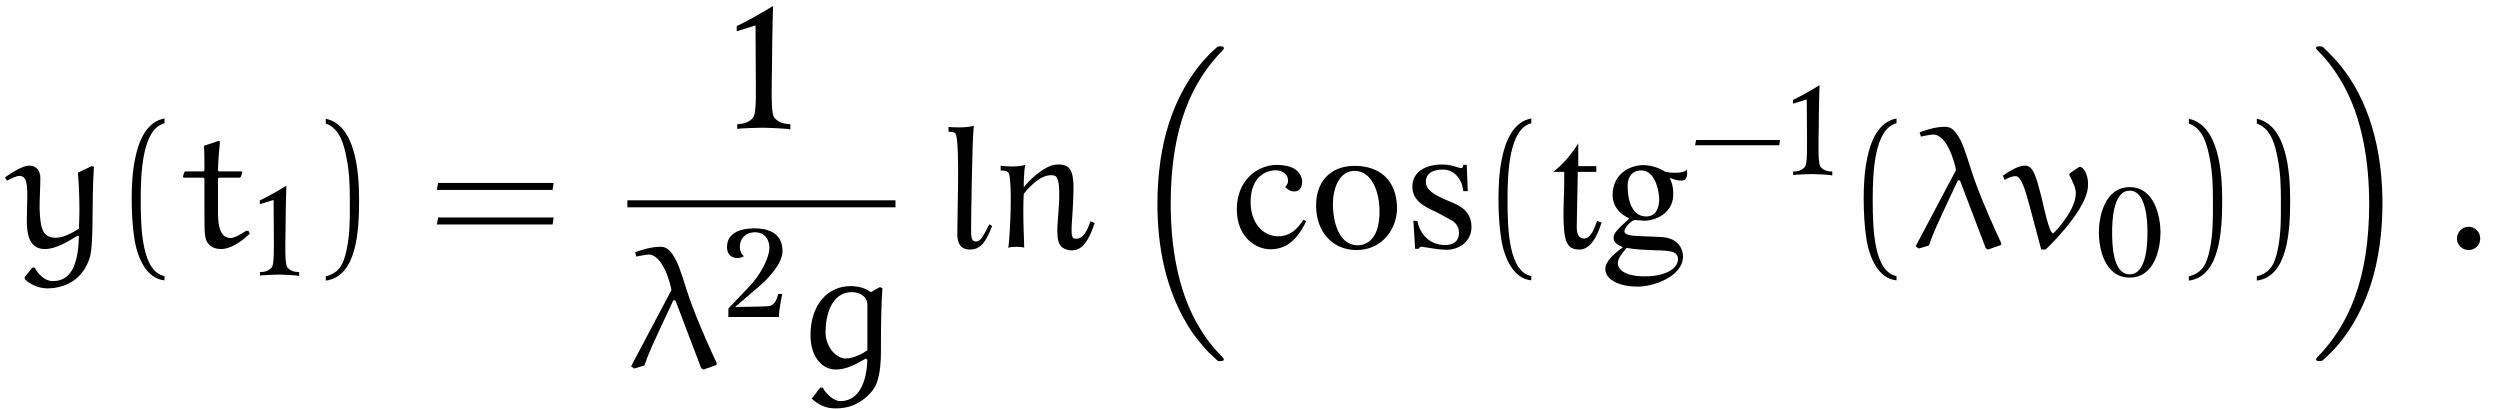 <?xml version="1.0" encoding="UTF-8"?>
<svg xmlns="http://www.w3.org/2000/svg" xmlns:xlink="http://www.w3.org/1999/xlink" viewBox="0 0 155.916 25.484" version="1.2">
<defs>
<g>
<symbol overflow="visible" id="glyph0-0">
<path style="stroke:none;" d=""/>
</symbol>
<symbol overflow="visible" id="glyph0-1">
<path style="stroke:none;" d="M 1.062 1.984 C 1.359 2.297 1.938 2.547 2.438 2.547 C 3.609 2.547 4.734 1.953 5.125 0.531 C 5.359 -0.5 5.203 -2.812 5.359 -5.031 L 5.219 -5.078 L 4.359 -4.672 C 4.422 -3.922 4.453 -3.125 4.453 -2.344 C 4.453 -1.953 4.438 -1.562 4.422 -1.172 C 4.031 -0.938 3.484 -0.609 2.969 -0.609 C 2.703 -0.609 2.438 -0.688 2.281 -0.891 C 2.109 -1.125 2 -1.453 1.969 -2.469 C 1.969 -3.094 2.016 -3.734 2.016 -4.344 C 2.016 -4.75 1.797 -5.109 1.328 -5.109 C 0.828 -5.109 -0.031 -4.484 -0.188 -4.375 L -0.062 -4.172 C 0.188 -4.297 0.531 -4.469 0.703 -4.469 C 1.156 -4.469 1.203 -3.984 1.203 -3.203 C 1.203 -2.656 1.172 -2.203 1.172 -1.719 C 1.172 -0.984 1.25 0.094 2.297 0.094 C 3 0.094 3.734 -0.375 4.359 -0.75 L 4.422 -0.703 C 4.406 -0.344 4.391 0.016 4.328 0.375 C 4.219 1 3.953 2.094 2.797 2.094 C 2.297 2.094 1.891 1.672 1.656 1.25 L 1.516 1.25 L 1.031 1.859 Z M 1.062 1.984 "/>
</symbol>
<symbol overflow="visible" id="glyph0-2">
<path style="stroke:none;" d="M 1.5 -6.344 C 1.531 -6.062 1.531 -5.359 1.531 -4.812 L 1.469 -4.75 L 0.328 -4.75 L 0.266 -4.672 L 0.188 -4.422 L 0.234 -4.359 L 1.469 -4.359 L 1.531 -4.281 L 1.531 -2.219 C 1.531 -0.734 1.547 -0.531 1.781 -0.234 C 1.969 0.016 2.312 0.094 2.562 0.094 C 3.203 0.094 3.844 -0.391 4.359 -0.859 L 4.281 -1.031 L 4.141 -1.047 C 3.812 -0.844 3.422 -0.594 3.156 -0.594 C 2.469 -0.594 2.375 -1.469 2.375 -2.234 L 2.375 -4.297 L 2.438 -4.359 L 3.734 -4.359 L 3.812 -4.422 L 3.891 -4.703 L 3.844 -4.75 L 2.438 -4.75 L 2.375 -4.797 C 2.391 -5.438 2.438 -5.984 2.5 -6.609 L 2.422 -6.656 Z M 1.5 -6.344 "/>
</symbol>
<symbol overflow="visible" id="glyph0-3">
<path style="stroke:none;" d="M 4.609 0.047 L 4.75 0.125 L 5.547 -0.156 C 5.547 -0.156 5.578 -0.203 5.578 -0.25 C 5.578 -0.266 5.562 -0.281 5.562 -0.297 C 4.453 -2.688 4.078 -3.75 3.875 -4.312 C 3.625 -5.031 3.297 -6.188 3.047 -6.672 C 2.703 -7.344 2.422 -7.531 2.078 -7.531 C 1.5 -7.531 0.953 -7.359 0.484 -7.188 L 0.562 -6.922 C 0.812 -6.969 1.172 -7.047 1.328 -7.047 C 2.219 -7.047 2.703 -5.188 2.75 -4.828 L 0.234 -0.078 L 0.422 0.062 L 1.062 -0.125 C 1.359 -0.969 1.453 -1.172 2.844 -4.141 C 2.859 -4.172 2.875 -4.203 2.922 -4.203 C 2.969 -4.203 3 -4.172 3.016 -4.141 Z M 4.609 0.047 "/>
</symbol>
<symbol overflow="visible" id="glyph0-4">
<path style="stroke:none;" d="M 4.359 -0.562 L 4.453 -0.484 C 4.406 0.922 3.922 2.094 2.766 2.094 C 2.359 2.094 1.859 1.641 1.672 1.25 L 1.516 1.25 L 0.984 1.938 C 1.516 2.438 2 2.547 2.484 2.547 C 3.156 2.547 3.703 2.375 4.25 1.953 C 4.469 1.781 4.875 1.422 5.047 0.938 C 5.266 0.312 5.297 -0.469 5.297 -0.891 C 5.297 -3.172 5.328 -3.953 5.391 -4.953 L 5.234 -5.016 L 4.672 -4.703 C 4.312 -4.969 3.844 -5.078 3.406 -5.078 C 2 -5.078 0.906 -3.953 0.906 -2 C 0.906 -0.734 1.578 0.125 2.484 0.125 C 3.172 0.125 3.781 -0.234 4.359 -0.562 Z M 4.453 -1.078 C 4.203 -0.891 3.594 -0.562 3.094 -0.562 C 2.547 -0.562 1.844 -1.234 1.844 -2.219 C 1.844 -3.203 2.188 -4.703 3.484 -4.703 C 3.938 -4.703 4.422 -4.469 4.453 -3.953 Z M 4.453 -1.078 "/>
</symbol>
<symbol overflow="visible" id="glyph0-5">
<path style="stroke:none;" d="M 4.5 -5.016 L 3.953 -4.641 C 3.922 -4.609 3.906 -4.578 3.906 -4.547 C 3.906 -4.531 3.906 -4.5 3.922 -4.5 C 4.094 -4.141 4.312 -3.75 4.312 -3.406 C 4.312 -2.625 3.703 -1.781 3.156 -1.141 C 3.062 -1.047 2.938 -0.891 2.891 -0.891 C 2.656 -0.891 2.312 -2.547 2.156 -3.203 C 1.844 -4.359 1.688 -5.109 1.141 -5.109 C 0.703 -5.109 0.156 -4.75 -0.234 -4.484 L -0.125 -4.219 C 0.125 -4.359 0.312 -4.453 0.562 -4.453 C 0.891 -4.453 1.156 -3.625 1.406 -2.688 L 2.156 0.125 L 2.422 0.125 C 2.469 0.094 2.625 -0.062 2.75 -0.188 C 3.391 -0.844 3.984 -1.531 4.484 -2.312 C 4.781 -2.797 5.078 -3.344 5.078 -3.953 C 5.078 -4.578 4.781 -5.031 4.578 -5.031 C 4.562 -5.031 4.531 -5.031 4.5 -5.016 Z M 4.5 -5.016 "/>
</symbol>
<symbol overflow="visible" id="glyph0-6">
<path style="stroke:none;" d="M 0.844 -0.562 C 0.844 -0.156 1.172 0.156 1.578 0.156 C 1.969 0.156 2.297 -0.156 2.297 -0.562 C 2.297 -0.969 1.969 -1.297 1.578 -1.297 C 1.172 -1.297 0.844 -0.969 0.844 -0.562 Z M 0.844 -0.562 "/>
</symbol>
<symbol overflow="visible" id="glyph1-0">
<path style="stroke:none;" d=""/>
</symbol>
<symbol overflow="visible" id="glyph1-1">
<path style="stroke:none;" d="M 3.281 1.781 C 1.875 1.5 1.797 -1.141 1.797 -2.984 C 1.797 -4.641 1.891 -7.406 3.281 -7.75 L 3.281 -8.047 C 2.156 -7.859 1.656 -6.609 1.453 -5.562 C 1.281 -4.75 1.234 -3.891 1.234 -3.047 C 1.234 -2.172 1.281 -1.281 1.422 -0.422 C 1.609 0.625 2.141 1.938 3.281 2.047 Z M 3.281 1.781 "/>
</symbol>
<symbol overflow="visible" id="glyph1-2">
<path style="stroke:none;" d="M 0.938 -7.734 C 1.828 -7.422 2.078 -6.391 2.234 -5.578 C 2.406 -4.734 2.438 -3.859 2.438 -3.016 C 2.438 -1.766 2.469 -0.438 2.078 0.734 C 1.859 1.391 1.438 1.672 0.938 1.797 L 0.938 2.062 C 2.891 1.812 3.016 -1.094 3.016 -2.969 C 3.016 -4.781 2.781 -7.641 0.938 -8.031 Z M 0.938 -7.734 "/>
</symbol>
<symbol overflow="visible" id="glyph1-3">
<path style="stroke:none;" d="M 7.812 -3.594 L 7.875 -4.031 L 0.672 -4.031 L 0.594 -3.594 Z M 7.812 -1.438 L 7.875 -1.875 L 0.672 -1.875 L 0.594 -1.438 Z M 7.812 -1.438 "/>
</symbol>
<symbol overflow="visible" id="glyph2-0">
<path style="stroke:none;" d=""/>
</symbol>
<symbol overflow="visible" id="glyph2-1">
<path style="stroke:none;" d="M 2.891 0.016 L 2.891 -0.234 C 2.594 -0.234 2.328 -0.312 2.156 -0.531 C 1.984 -0.719 2.031 -2.047 2.047 -3.062 C 2.047 -4.062 2.094 -5.625 2.094 -5.625 C 1.797 -5.422 0.734 -4.828 0.438 -4.703 L 0.438 -4.469 L 1.297 -4.734 C 1.297 -4.734 1.312 -3.453 1.312 -2.641 C 1.312 -1.812 1.344 -0.719 1.188 -0.531 C 1 -0.312 0.75 -0.234 0.453 -0.234 L 0.453 -0.016 C 0.562 -0.047 1.531 -0.078 1.625 -0.078 C 1.75 -0.078 2.781 -0.047 2.891 0.016 Z M 2.891 0.016 "/>
</symbol>
<symbol overflow="visible" id="glyph2-2">
<path style="stroke:none;" d="M 3.766 -4.062 C 3.797 -5.359 2.688 -5.531 1.969 -5.531 C 0.906 -5.5 0.375 -5.125 0.312 -4.484 C 0.219 -3.531 1.156 -3.609 1.359 -3.797 C 0.938 -4.094 0.984 -5.188 1.938 -5.281 C 2.766 -5.344 3.016 -4.641 2.938 -4.141 C 2.844 -3.531 2.391 -2.625 1.656 -1.859 L 0.391 -0.531 L 0.391 0 L 3.547 0 C 3.516 -0.312 3.75 -1.438 3.75 -1.438 L 3.5 -1.438 C 3.438 -1.188 3.312 -0.719 2.875 -0.672 C 2.344 -0.641 0.812 -0.625 0.812 -0.625 L 2.5 -2.078 C 2.828 -2.375 3.734 -3.281 3.766 -4.062 Z M 3.766 -4.062 "/>
</symbol>
<symbol overflow="visible" id="glyph2-3">
<path style="stroke:none;" d="M 4.188 -2.703 C 4.188 -3.672 3.828 -5.531 2.266 -5.531 C 0.703 -5.531 0.344 -3.672 0.344 -2.703 C 0.344 -1.719 0.703 0.109 2.266 0.109 C 3.828 0.109 4.188 -1.719 4.188 -2.703 Z M 3.375 -2.703 C 3.375 -2.062 3.344 -0.094 2.266 -0.094 C 1.188 -0.094 1.172 -2.047 1.172 -2.703 C 1.172 -3.266 1.188 -5.312 2.266 -5.312 C 3.344 -5.312 3.375 -3.266 3.375 -2.703 Z M 3.375 -2.703 "/>
</symbol>
<symbol overflow="visible" id="glyph3-0">
<path style="stroke:none;" d=""/>
</symbol>
<symbol overflow="visible" id="glyph3-1">
<path style="stroke:none;" d="M 3.938 0.016 L 3.938 -0.312 C 3.531 -0.328 3.188 -0.422 2.938 -0.719 C 2.703 -0.984 2.781 -2.797 2.797 -4.188 C 2.797 -5.547 2.859 -7.688 2.859 -7.688 C 2.453 -7.422 1 -6.594 0.594 -6.438 L 0.594 -6.109 L 1.766 -6.469 C 1.766 -6.469 1.781 -4.719 1.781 -3.609 C 1.781 -2.469 1.844 -0.969 1.609 -0.719 C 1.375 -0.422 1.016 -0.328 0.625 -0.312 L 0.625 -0.016 C 0.766 -0.062 2.078 -0.094 2.219 -0.094 C 2.391 -0.094 3.797 -0.047 3.938 0.016 Z M 3.938 0.016 "/>
</symbol>
<symbol overflow="visible" id="glyph3-2">
<path style="stroke:none;" d="M 3.016 -1.344 L 2.844 -1.453 C 2.453 -0.719 2.312 -0.375 2.016 -0.375 C 1.719 -0.375 1.703 -0.641 1.703 -1.188 C 1.703 -1.484 1.766 -6.844 1.875 -7.594 C 1.422 -7.453 0.453 -7.484 0.297 -7.531 L 0.297 -7.219 C 0.562 -7.219 0.734 -7.188 0.766 -7.031 C 1 -6.219 0.844 -2.188 0.844 -0.812 C 0.844 -0.188 1.109 0.125 1.625 0.125 C 2.359 0.125 2.656 -0.438 3.016 -1.344 Z M 3.016 -1.344 "/>
</symbol>
<symbol overflow="visible" id="glyph3-3">
<path style="stroke:none;" d="M 6.266 -1.531 L 6 -1.641 C 5.938 -1.469 5.688 -0.562 5.141 -0.547 C 4.781 -0.531 4.781 -0.734 4.891 -2.266 C 5.016 -4.484 5.031 -5.266 3.844 -5.172 C 3.125 -5.109 2.109 -4.141 1.844 -3.75 C 1.844 -3.938 1.844 -4.688 1.938 -5.156 C 1.516 -5 0.562 -5.062 0.406 -5.109 L 0.406 -4.797 C 0.656 -4.812 0.859 -4.766 0.922 -4.609 C 1.016 -4.375 1.047 -3.391 1.031 -2.625 C 1.031 -1.859 0.938 -0.219 0.875 0.016 C 1.094 -0.078 1.734 -0.047 1.875 0 C 1.844 -1 1.781 -2.016 1.844 -3.344 C 1.844 -3.344 2.859 -4.734 3.766 -4.484 C 4 -4.406 4.094 -3.984 4.047 -2.797 C 4 -1.734 3.797 -0.656 4.109 -0.156 C 4.281 0.109 4.672 0.188 4.875 0.172 C 5.062 0.156 5.703 0.234 6.266 -1.531 Z M 6.266 -1.531 "/>
</symbol>
<symbol overflow="visible" id="glyph3-4">
<path style="stroke:none;" d="M 4.734 -1.641 L 4.562 -1.734 C 4.188 -1.172 3.766 -0.703 2.969 -0.703 C 2.047 -0.703 1.266 -1.531 1.266 -2.828 C 1.266 -4.484 2.297 -4.781 2.703 -4.812 C 3.109 -4.859 3.5 -4.656 3.578 -4.344 C 3.656 -4.047 3.516 -3.875 3.422 -3.766 C 3.516 -3.703 3.688 -3.484 4.016 -3.5 C 4.484 -3.516 4.578 -4.109 4.391 -4.484 C 4.25 -4.766 3.938 -5.141 2.906 -5.156 C 1.703 -5.156 0.406 -4.203 0.406 -2.391 C 0.406 -0.625 1.609 0.109 2.5 0.109 C 3.406 0.109 4.125 -0.375 4.734 -1.641 Z M 4.734 -1.641 "/>
</symbol>
<symbol overflow="visible" id="glyph3-5">
<path style="stroke:none;" d="M 5.469 -2.453 C 5.453 -4.219 4.375 -5.062 2.906 -5.094 C 1.219 -5.125 0.391 -4 0.422 -2.562 C 0.438 -0.984 1.438 0.125 2.875 0.156 C 4.562 0.188 5.469 -1.188 5.469 -2.453 Z M 4.375 -2.141 C 4.344 -0.547 3.609 -0.156 3.031 -0.141 C 1.625 -0.141 1.406 -2.141 1.484 -3.047 C 1.609 -4.203 2.125 -4.781 2.844 -4.781 C 3.859 -4.766 4.406 -3.531 4.375 -2.141 Z M 4.375 -2.141 "/>
</symbol>
<symbol overflow="visible" id="glyph3-6">
<path style="stroke:none;" d="M 4.234 -1.297 C 4.234 -1.969 3.875 -2.406 3.297 -2.688 C 2.656 -3 1.422 -3.344 1.391 -4.047 C 1.359 -4.562 1.734 -4.891 2.562 -4.859 C 3.031 -4.828 3.641 -4.406 3.719 -3.516 L 4 -3.516 L 3.938 -5.156 L 3.719 -5.156 C 3.734 -5.156 3.703 -4.953 3.609 -4.953 C 3.406 -4.953 3.062 -5.156 2.578 -5.172 C 1.344 -5.234 0.547 -4.688 0.547 -3.812 C 0.531 -2.938 1.281 -2.547 2.062 -2.203 L 2.891 -1.75 C 3.266 -1.578 3.453 -1.281 3.453 -0.922 C 3.453 -0.281 2.953 -0.156 2.578 -0.156 C 1.469 -0.156 0.953 -1.062 0.859 -1.656 L 0.609 -1.672 L 0.719 0.078 L 0.938 0.078 C 1 -0.016 1.031 -0.062 1.156 -0.047 C 1.5 0 2.109 0.125 2.625 0.141 C 3.406 0.156 4.234 -0.328 4.234 -1.297 Z M 4.234 -1.297 "/>
</symbol>
<symbol overflow="visible" id="glyph3-7">
<path style="stroke:none;" d="M 3.422 -1.562 L 3.141 -1.656 C 2.938 -1.062 2.703 -0.562 2.344 -0.562 C 1.953 -0.562 1.875 -0.891 1.875 -1.312 C 1.875 -1.766 1.938 -4.172 1.938 -4.688 L 1.938 -4.719 L 3.094 -4.719 L 3.094 -5.078 L 1.969 -5.078 L 1.969 -6.5 C 1.812 -6.234 1.719 -6.094 1.344 -5.625 C 0.953 -5.156 0.625 -4.891 0.406 -4.719 L 1.094 -4.719 L 1.094 -4.219 C 1.094 -3.578 1.047 -2.656 1.047 -2.078 C 1.047 -0.312 1.281 0.125 2.047 0.125 C 2.359 0.125 2.953 -0.031 3.422 -1.562 Z M 3.422 -1.562 "/>
</symbol>
<symbol overflow="visible" id="glyph3-8">
<path style="stroke:none;" d="M 5.203 -4.875 C 5.016 -4.578 4.078 -4.656 3.828 -4.734 C 3.469 -4.984 2.891 -5.141 2.484 -5.141 C 1.641 -5.141 0.562 -4.594 0.562 -3.266 C 0.562 -2.625 0.953 -2.109 1.609 -1.812 C 0.625 -0.938 0.625 -0.797 0.625 -0.594 C 0.625 -0.297 0.906 -0.156 1.203 -0.016 C 0.641 0.391 0.109 0.859 0.109 1.344 C 0.109 1.938 0.844 2.422 2.094 2.438 C 3.094 2.453 4.953 1.812 4.953 0.547 C 4.953 0.234 4.781 -0.594 3.594 -0.656 L 2.141 -0.719 C 1.812 -0.734 1.297 -0.766 1.297 -1.016 C 1.297 -1.234 1.734 -1.703 1.953 -1.719 C 2.016 -1.719 2.422 -1.672 2.547 -1.672 C 3.188 -1.672 4.344 -2.109 4.344 -3.312 C 4.344 -3.875 4.234 -4.078 4.125 -4.344 C 4.281 -4.281 4.75 -4.109 5.016 -4.203 C 5.281 -4.297 5.203 -4.875 5.203 -4.875 Z M 3.469 -3.016 C 3.469 -2.766 3.422 -1.938 2.656 -1.938 C 1.781 -1.938 1.5 -2.938 1.5 -3.812 C 1.5 -4.578 1.938 -4.812 2.344 -4.812 C 3.297 -4.812 3.469 -3.328 3.469 -3.016 Z M 4.641 0.719 C 4.641 1.312 3.875 1.797 2.562 1.797 C 1.297 1.797 0.891 1.344 0.891 1 C 0.891 0.672 1.094 0.438 1.438 0.016 C 1.969 0.125 2.219 0.125 3.266 0.172 C 4.094 0.188 4.641 0.219 4.641 0.719 Z M 4.641 0.719 "/>
</symbol>
<symbol overflow="visible" id="glyph4-0">
<path style="stroke:none;" d=""/>
</symbol>
<symbol overflow="visible" id="glyph4-1">
<path style="stroke:none;" d="M 5.609 19.062 C 5.641 19.078 5.734 19.188 5.75 19.188 L 5.984 19.188 C 6.016 19.188 6.109 19.172 6.109 19.078 C 6.109 19.031 6.078 19.016 6.062 18.984 C 5.672 18.578 5.078 17.984 4.406 16.781 C 3.234 14.688 2.797 12 2.797 9.375 C 2.797 4.531 4.172 1.688 6.078 -0.234 C 6.109 -0.266 6.109 -0.312 6.109 -0.328 C 6.109 -0.438 6.031 -0.438 5.906 -0.438 C 5.766 -0.438 5.734 -0.438 5.641 -0.344 C 4.609 0.547 3.438 2.062 2.688 4.359 C 2.219 5.797 1.969 7.562 1.969 9.375 C 1.969 11.953 2.438 14.875 4.141 17.406 C 4.438 17.828 4.844 18.281 4.844 18.297 C 4.953 18.422 5.109 18.594 5.188 18.672 Z M 5.609 19.062 "/>
</symbol>
<symbol overflow="visible" id="glyph4-2">
<path style="stroke:none;" d="M 4.531 9.375 C 4.531 6.234 3.812 2.906 1.656 0.453 C 1.5 0.281 1.094 -0.141 0.844 -0.375 C 0.766 -0.438 0.734 -0.438 0.594 -0.438 C 0.484 -0.438 0.391 -0.438 0.391 -0.328 C 0.391 -0.281 0.438 -0.234 0.453 -0.219 C 0.828 0.156 1.422 0.766 2.094 1.969 C 3.266 4.062 3.703 6.75 3.703 9.375 C 3.703 14.109 2.406 16.984 0.438 18.984 C 0.422 19.016 0.391 19.047 0.391 19.078 C 0.391 19.188 0.484 19.188 0.594 19.188 C 0.734 19.188 0.766 19.188 0.859 19.094 C 1.891 18.203 3.062 16.688 3.812 14.391 C 4.297 12.891 4.531 11.125 4.531 9.375 Z M 4.531 9.375 "/>
</symbol>
<symbol overflow="visible" id="glyph5-0">
<path style="stroke:none;" d=""/>
</symbol>
<symbol overflow="visible" id="glyph5-1">
<path style="stroke:none;" d="M 5.609 -1.875 L 5.656 -2.203 L 0.422 -2.203 L 0.359 -1.875 Z M 5.609 -1.875 "/>
</symbol>
</g>
<clipPath id="clip1">
  <path d="M 50 17 L 56 17 L 56 25.484 L 50 25.484 Z M 50 17 "/>
</clipPath>
</defs>
<g id="surface1">
<g style="fill:rgb(0%,0%,0%);fill-opacity:1;">
  <use xlink:href="#glyph0-1" x="0.5" y="15.438"/>
</g>
<g style="fill:rgb(0%,0%,0%);fill-opacity:1;">
  <use xlink:href="#glyph1-1" x="6.979" y="15.438"/>
</g>
<g style="fill:rgb(0%,0%,0%);fill-opacity:1;">
  <use xlink:href="#glyph0-2" x="11.219" y="15.438"/>
</g>
<g style="fill:rgb(0%,0%,0%);fill-opacity:1;">
  <use xlink:href="#glyph2-1" x="15.765" y="17.203"/>
</g>
<g style="fill:rgb(0%,0%,0%);fill-opacity:1;">
  <use xlink:href="#glyph1-2" x="19.38" y="15.438"/>
</g>
<g style="fill:rgb(0%,0%,0%);fill-opacity:1;">
  <use xlink:href="#glyph1-3" x="26.652" y="15.438"/>
</g>
<g style="fill:rgb(0%,0%,0%);fill-opacity:1;">
  <use xlink:href="#glyph3-1" x="45.353" y="8.058"/>
</g>
<path style="fill:none;stroke-width:0.436;stroke-linecap:butt;stroke-linejoin:miter;stroke:rgb(0%,0%,0%);stroke-opacity:1;stroke-miterlimit:10;" d="M -0 0 L 16.723 0 " transform="matrix(1,0,0,-1,39.125,12.711)"/>
<g style="fill:rgb(0%,0%,0%);fill-opacity:1;">
  <use xlink:href="#glyph0-3" x="39.125" y="22.922"/>
</g>
<g style="fill:rgb(0%,0%,0%);fill-opacity:1;">
  <use xlink:href="#glyph2-2" x="45.035" y="19.77"/>
</g>
<g clip-path="url(#clip1)" clip-rule="nonzero">
<g style="fill:rgb(0%,0%,0%);fill-opacity:1;">
  <use xlink:href="#glyph0-4" x="49.642" y="22.922"/>
</g>
</g>
<g style="fill:rgb(0%,0%,0%);fill-opacity:1;">
  <use xlink:href="#glyph3-2" x="58.86" y="15.438"/>
  <use xlink:href="#glyph3-3" x="62.003" y="15.438"/>
</g>
<g style="fill:rgb(0%,0%,0%);fill-opacity:1;">
  <use xlink:href="#glyph4-1" x="70.215" y="3.329"/>
</g>
<g style="fill:rgb(0%,0%,0%);fill-opacity:1;">
  <use xlink:href="#glyph3-4" x="76.73" y="15.438"/>
  <use xlink:href="#glyph3-5" x="81.659" y="15.438"/>
  <use xlink:href="#glyph3-6" x="87.538" y="15.438"/>
</g>
<g style="fill:rgb(0%,0%,0%);fill-opacity:1;">
  <use xlink:href="#glyph1-1" x="92.221" y="15.438"/>
</g>
<g style="fill:rgb(0%,0%,0%);fill-opacity:1;">
  <use xlink:href="#glyph3-7" x="96.461" y="15.438"/>
  <use xlink:href="#glyph3-8" x="100.01" y="15.438"/>
</g>
<g style="fill:rgb(0%,0%,0%);fill-opacity:1;">
  <use xlink:href="#glyph5-1" x="105.356" y="10.934"/>
</g>
<g style="fill:rgb(0%,0%,0%);fill-opacity:1;">
  <use xlink:href="#glyph2-1" x="111.383" y="10.934"/>
</g>
<g style="fill:rgb(0%,0%,0%);fill-opacity:1;">
  <use xlink:href="#glyph1-1" x="114.997" y="15.438"/>
</g>
<g style="fill:rgb(0%,0%,0%);fill-opacity:1;">
  <use xlink:href="#glyph0-3" x="119.237" y="15.438"/>
  <use xlink:href="#glyph0-5" x="125.148" y="15.438"/>
</g>
<g style="fill:rgb(0%,0%,0%);fill-opacity:1;">
  <use xlink:href="#glyph2-3" x="130.554" y="17.203"/>
</g>
<g style="fill:rgb(0%,0%,0%);fill-opacity:1;">
  <use xlink:href="#glyph1-2" x="135.574" y="15.438"/>
  <use xlink:href="#glyph1-2" x="139.813" y="15.438"/>
</g>
<g style="fill:rgb(0%,0%,0%);fill-opacity:1;">
  <use xlink:href="#glyph4-2" x="144.054" y="3.329"/>
</g>
<g style="fill:rgb(0%,0%,0%);fill-opacity:1;">
  <use xlink:href="#glyph0-6" x="152.387" y="15.438"/>
</g>
</g>
</svg>
